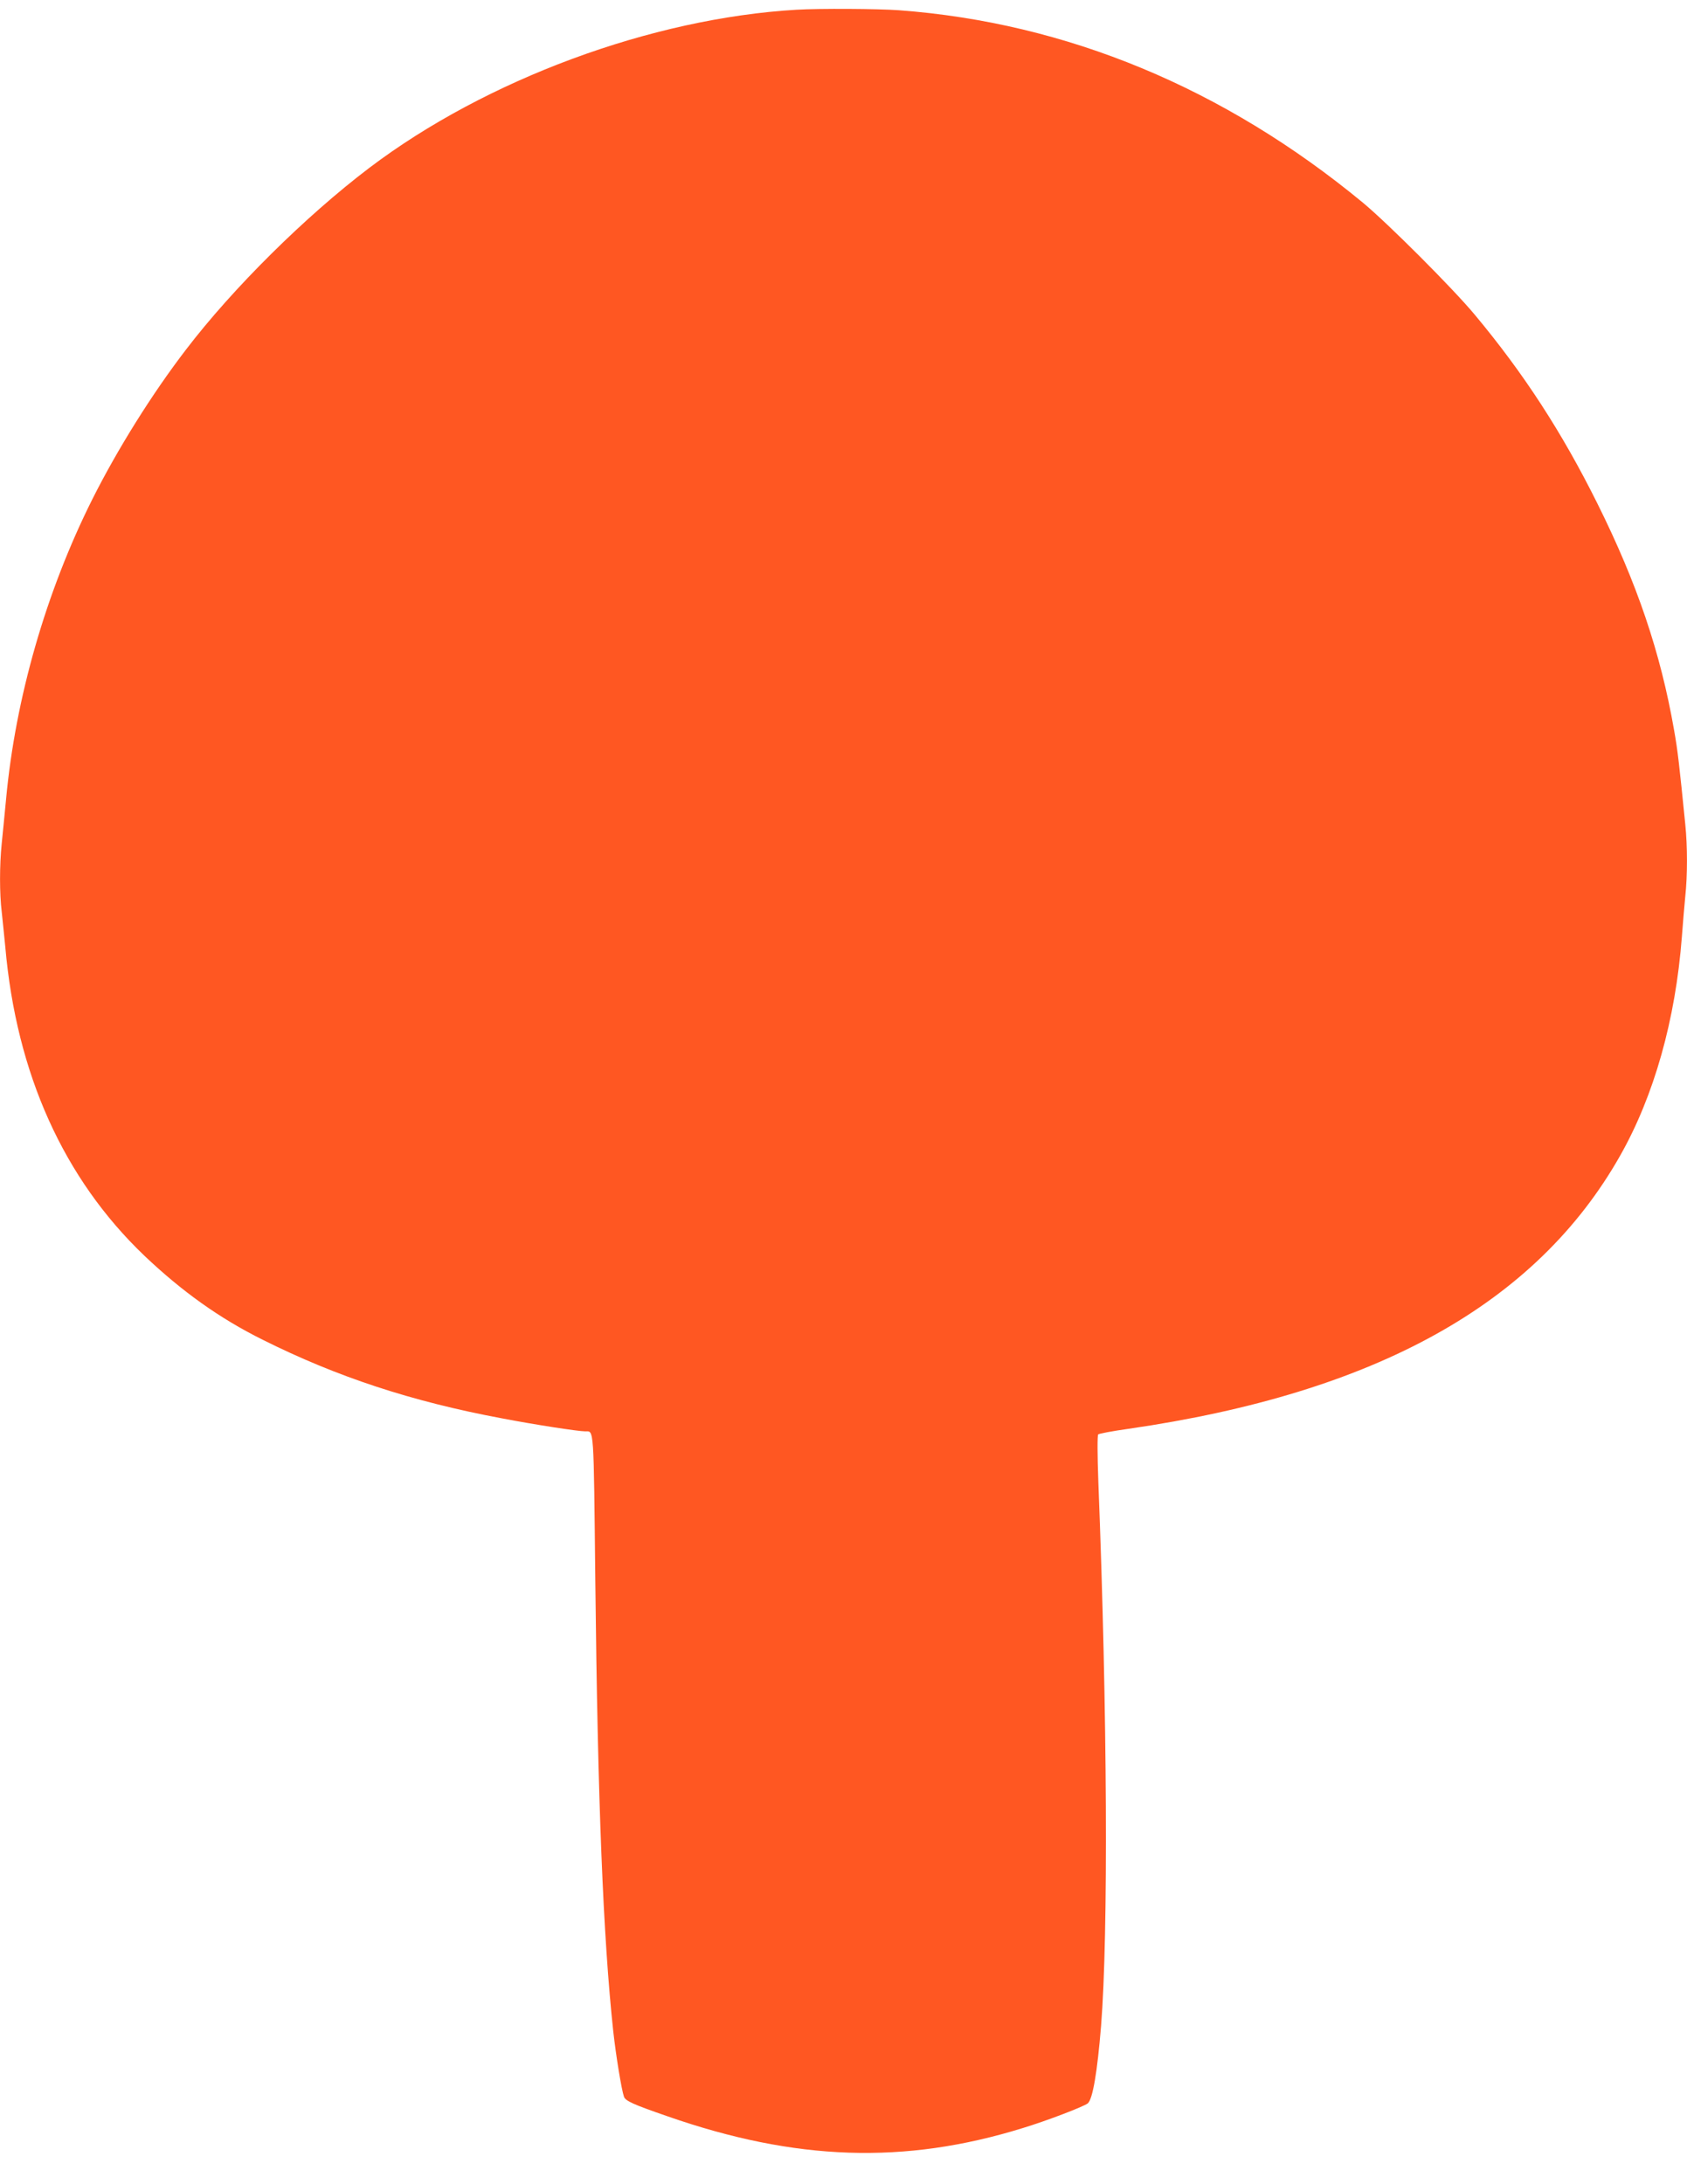 <?xml version="1.0" standalone="no"?>
<!DOCTYPE svg PUBLIC "-//W3C//DTD SVG 20010904//EN"
 "http://www.w3.org/TR/2001/REC-SVG-20010904/DTD/svg10.dtd">
<svg version="1.0" xmlns="http://www.w3.org/2000/svg"
 width="989pt" height="1280pt" viewBox="0 0 989 1280"
 preserveAspectRatio="xMidYMid meet">
<g transform="translate(0,1280) scale(0.1,-0.1)"
fill="#ff5722" stroke="none">
<path d="M4670 12743 c-851 -50 -1821 -409 -2505 -927 -373 -283 -799 -704
-1076 -1067 -197 -257 -400 -581 -548 -876 -271 -541 -450 -1164 -505 -1753
-9 -91 -20 -210 -26 -265 -13 -126 -13 -295 0 -399 5 -45 14 -137 21 -206 65
-743 342 -1358 815 -1810 221 -210 442 -368 694 -493 434 -217 873 -362 1404
-461 187 -36 446 -76 487 -76 52 0 49 41 59 -876 14 -1298 46 -2089 105 -2639
16 -145 49 -346 63 -385 9 -25 54 -45 253 -114 753 -263 1392 -284 2084 -70
142 43 358 126 382 145 29 24 56 184 78 454 43 537 37 1839 -16 3189 -6 161
-6 273 -1 278 5 5 85 20 178 33 1450 210 2390 732 2882 1601 199 351 325 798
362 1284 6 80 15 186 20 237 13 118 13 295 0 420 -35 349 -44 432 -66 555 -79
452 -216 858 -450 1328 -207 416 -431 761 -718 1105 -128 154 -508 534 -656
657 -814 672 -1737 1055 -2720 1128 -124 9 -467 11 -600 3z"/>
</g>
</svg>
